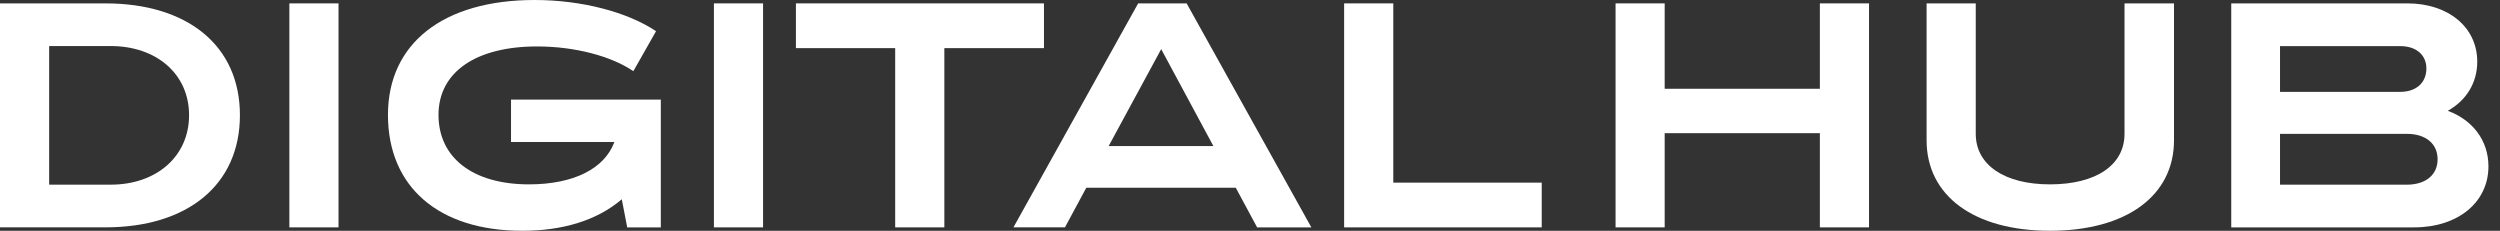 <svg width="130" height="12" viewBox="0 0 130 12" fill="none" xmlns="http://www.w3.org/2000/svg">
    <rect x="0" y="0" width="130" height="12" fill="#333333" stroke="none"/>
    <g id="logo-digitalhub 1" clip-path="url(#clip0_5151_7787)">
        <g id="Group">
            <path id="Vector" d="M12.476 5.99C12.476 9.62 9.744 11.822 5.48 11.822H0V0.176H5.48C9.744 0.176 12.476 2.362 12.476 5.99ZM9.832 5.99C9.832 3.839 8.123 2.395 5.761 2.395H2.556V9.602H5.763C8.123 9.602 9.832 8.141 9.832 5.99Z" fill="white"/>
            <path id="Vector_2" d="M15.047 0.176H17.603V11.823H15.047V0.176Z" fill="white"/>
            <path id="Vector_3" d="M34.358 11.824H32.615L32.333 10.362C31.012 11.489 29.214 12 27.153 12C22.818 12 20.174 9.726 20.174 5.973C20.174 2.256 23.047 0 27.805 0C30.219 0 32.615 0.616 34.114 1.622L32.934 3.701C31.771 2.908 29.867 2.415 27.93 2.415C24.74 2.415 22.802 3.753 22.802 5.974C22.802 8.213 24.599 9.587 27.507 9.587C29.816 9.587 31.436 8.777 31.947 7.385H26.573V5.18H34.362V11.824H34.358Z" fill="white"/>
            <path id="Vector_4" d="M37.124 0.176H39.679V11.823H37.124V0.176Z" fill="white"/>
            <path id="Vector_5" d="M54.286 2.503H49.106V11.823H46.55V2.503H41.388V0.176H54.286V2.503Z" fill="white"/>
            <path id="Vector_6" d="M64.259 9.761H56.488L55.378 11.822H52.699L59.184 0.176H61.705L68.19 11.823H65.37L64.259 9.761ZM63.096 7.595L60.382 2.555L57.65 7.595H63.096Z" fill="white"/>
            <path id="Vector_7" d="M80.169 9.497V11.823H69.895V0.176H72.451V9.497H80.169Z" fill="white"/>
            <path id="Vector_8" d="M97.189 0.176V11.823H94.633V6.925H86.563V11.823H84.009V0.176H86.563V4.616H94.633V0.176H97.189Z" fill="white"/>
            <path id="Vector_9" d="M100.183 7.295V0.176H102.739V6.96C102.739 8.581 104.236 9.587 106.598 9.587C108.995 9.587 110.475 8.583 110.475 6.96V0.176H113.048V7.295C113.048 10.185 110.563 12 106.598 12C102.651 12 100.183 10.184 100.183 7.295Z" fill="white"/>
            <path id="Vector_10" d="M129.399 8.651C129.399 10.518 127.813 11.823 125.539 11.823H116.025V0.176H125.187C127.303 0.176 128.817 1.409 128.817 3.207C128.817 4.317 128.236 5.234 127.285 5.761C128.569 6.237 129.399 7.295 129.399 8.651ZM118.561 2.397V4.776H124.816C125.643 4.776 126.172 4.301 126.172 3.561C126.172 2.857 125.643 2.399 124.816 2.399H118.561V2.397ZM126.755 8.281C126.755 7.471 126.138 6.96 125.152 6.96H118.561V9.604H125.152C126.138 9.602 126.755 9.092 126.755 8.281Z" fill="white"/>
        </g>
    </g>
    <defs>
        <clipPath id="clip0_5151_7787">
            <rect width="129.398" height="12" fill="white"/>
        </clipPath>
    </defs>
</svg>

